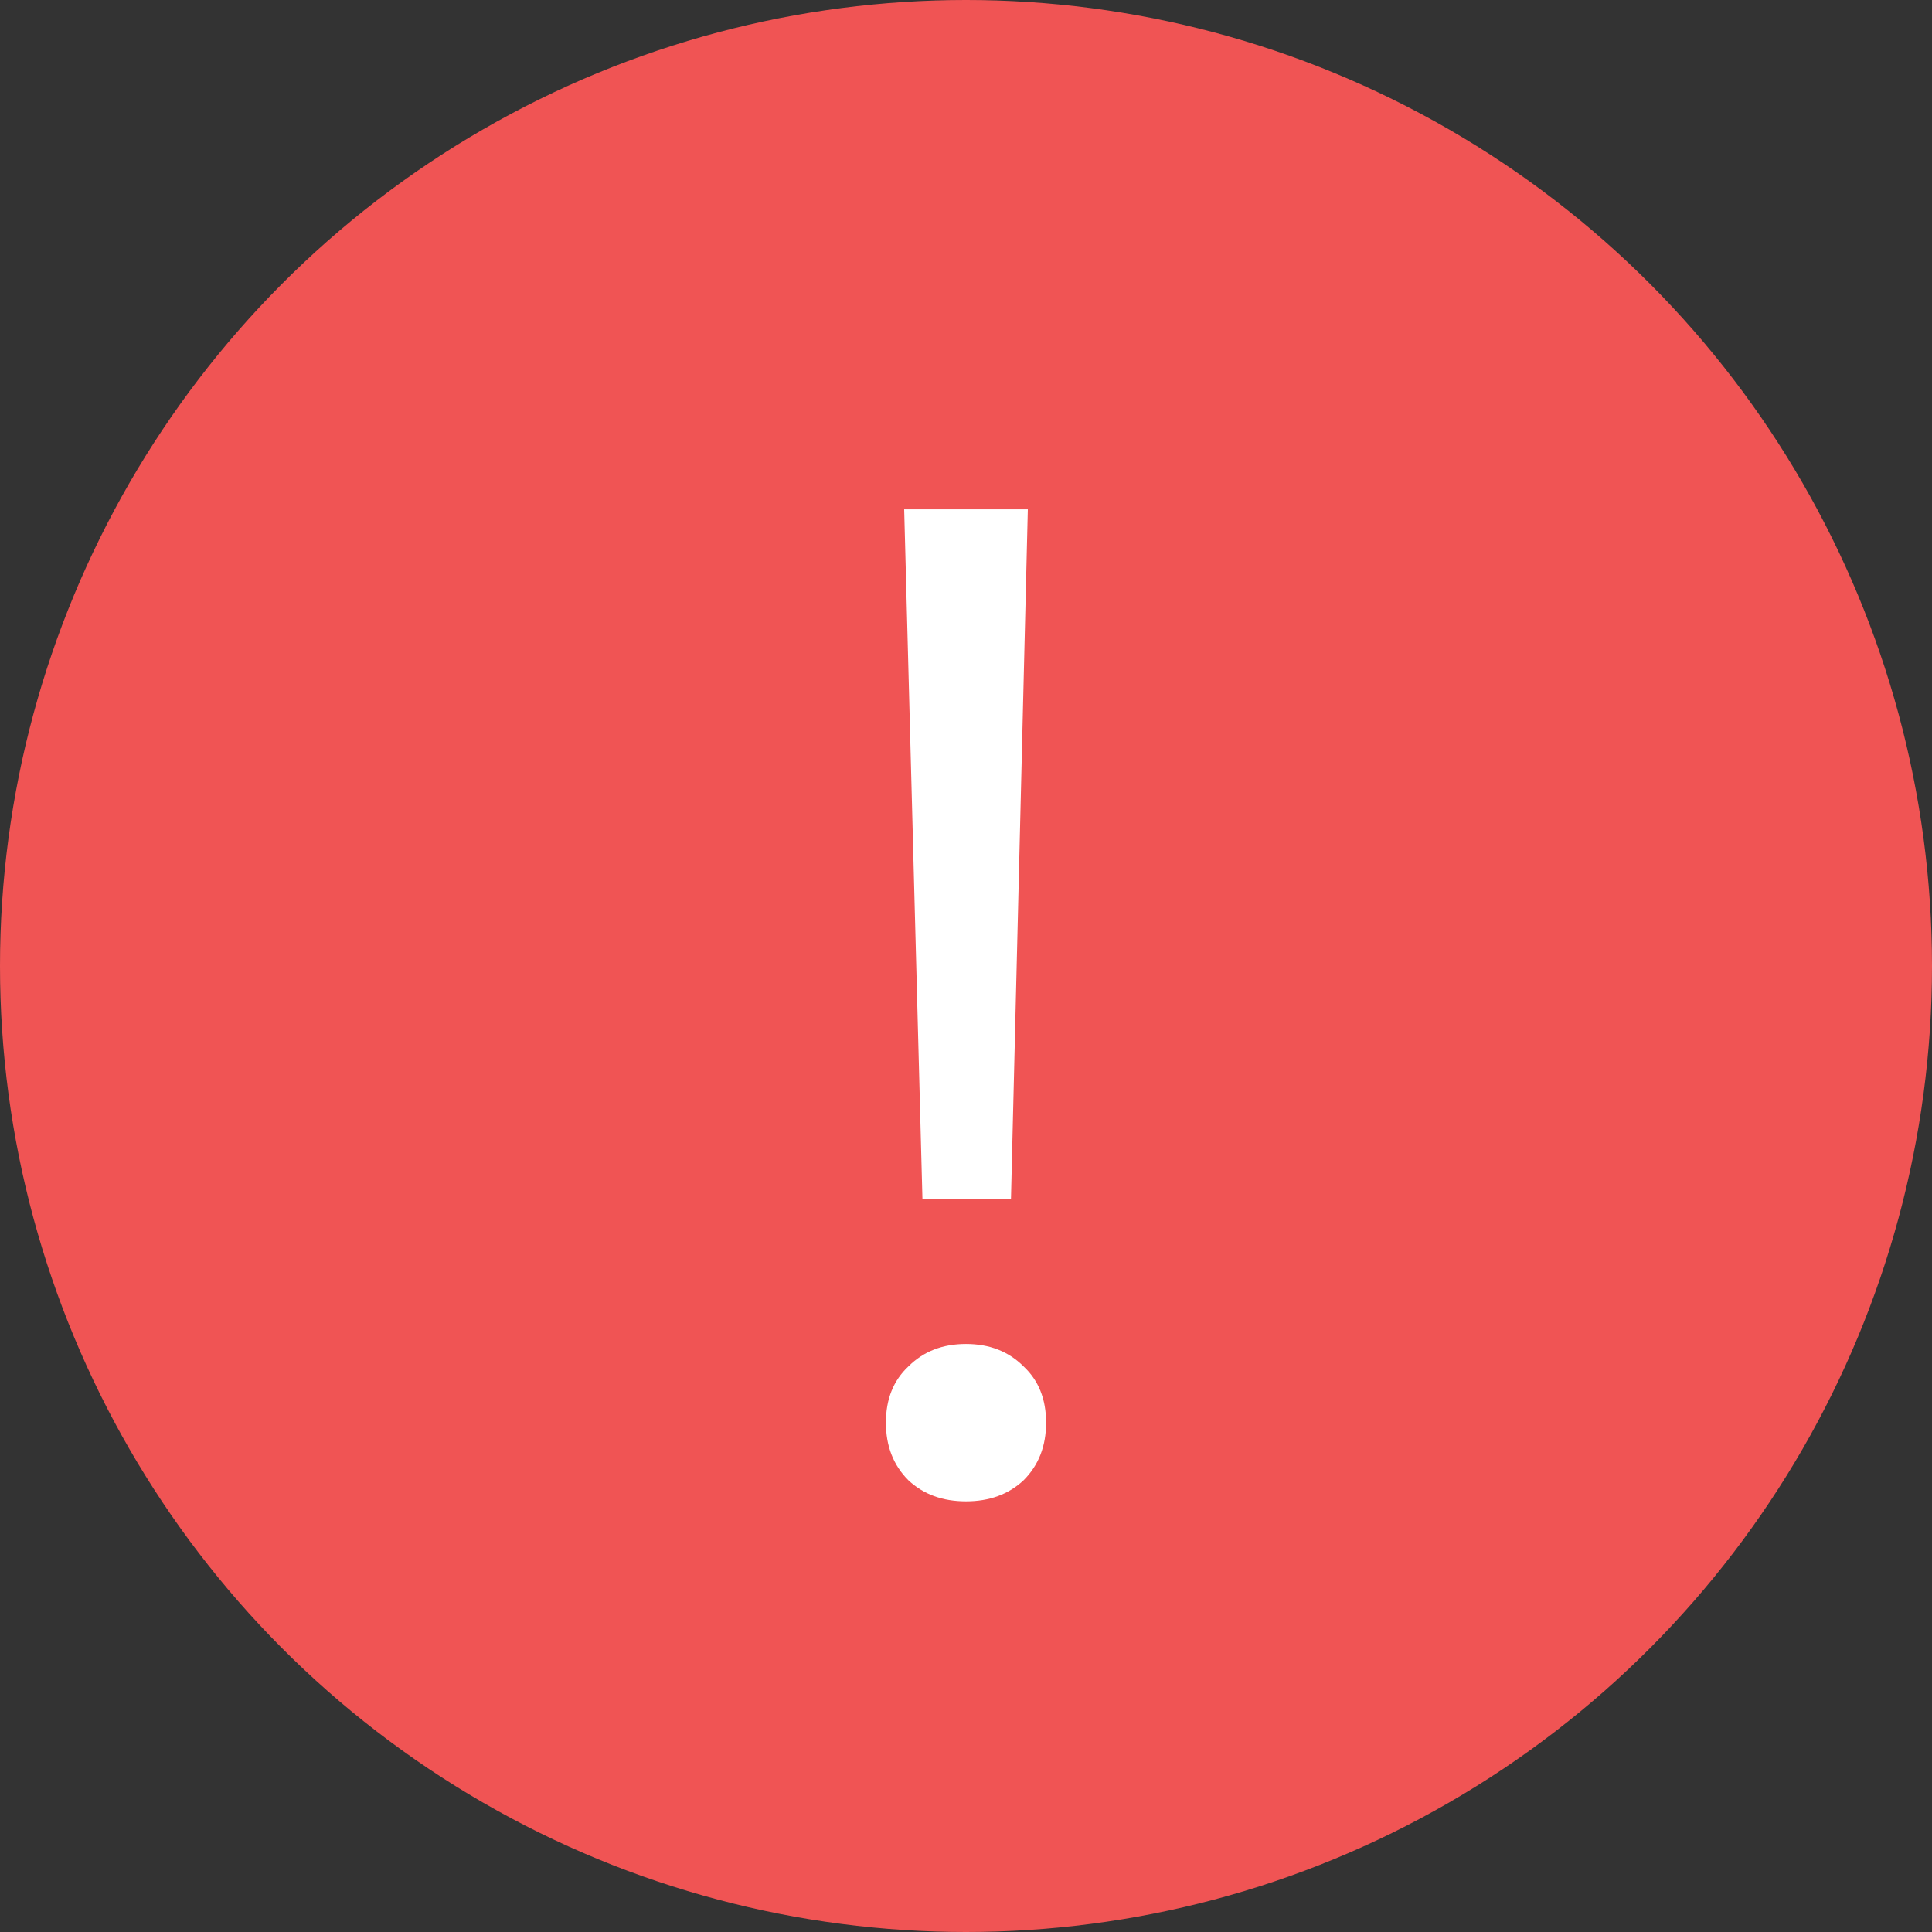 <svg width="22" height="22" viewBox="0 0 22 22" fill="none" xmlns="http://www.w3.org/2000/svg">
<rect x="0" y="0" width="22" height="22" fill="#333333" stroke="none"/>
<circle cx="11" cy="11" r="11" fill="#F05454"/>
<path d="M11.512 13.656H10.504L10.296 5.8H11.704L11.512 13.656ZM10.088 16.2C10.088 15.933 10.173 15.72 10.344 15.56C10.515 15.389 10.733 15.304 11 15.304C11.267 15.304 11.485 15.389 11.656 15.56C11.827 15.72 11.912 15.933 11.912 16.2C11.912 16.467 11.827 16.685 11.656 16.856C11.485 17.016 11.267 17.096 11 17.096C10.733 17.096 10.515 17.016 10.344 16.856C10.173 16.685 10.088 16.467 10.088 16.2Z" fill="white"/>
</svg>
